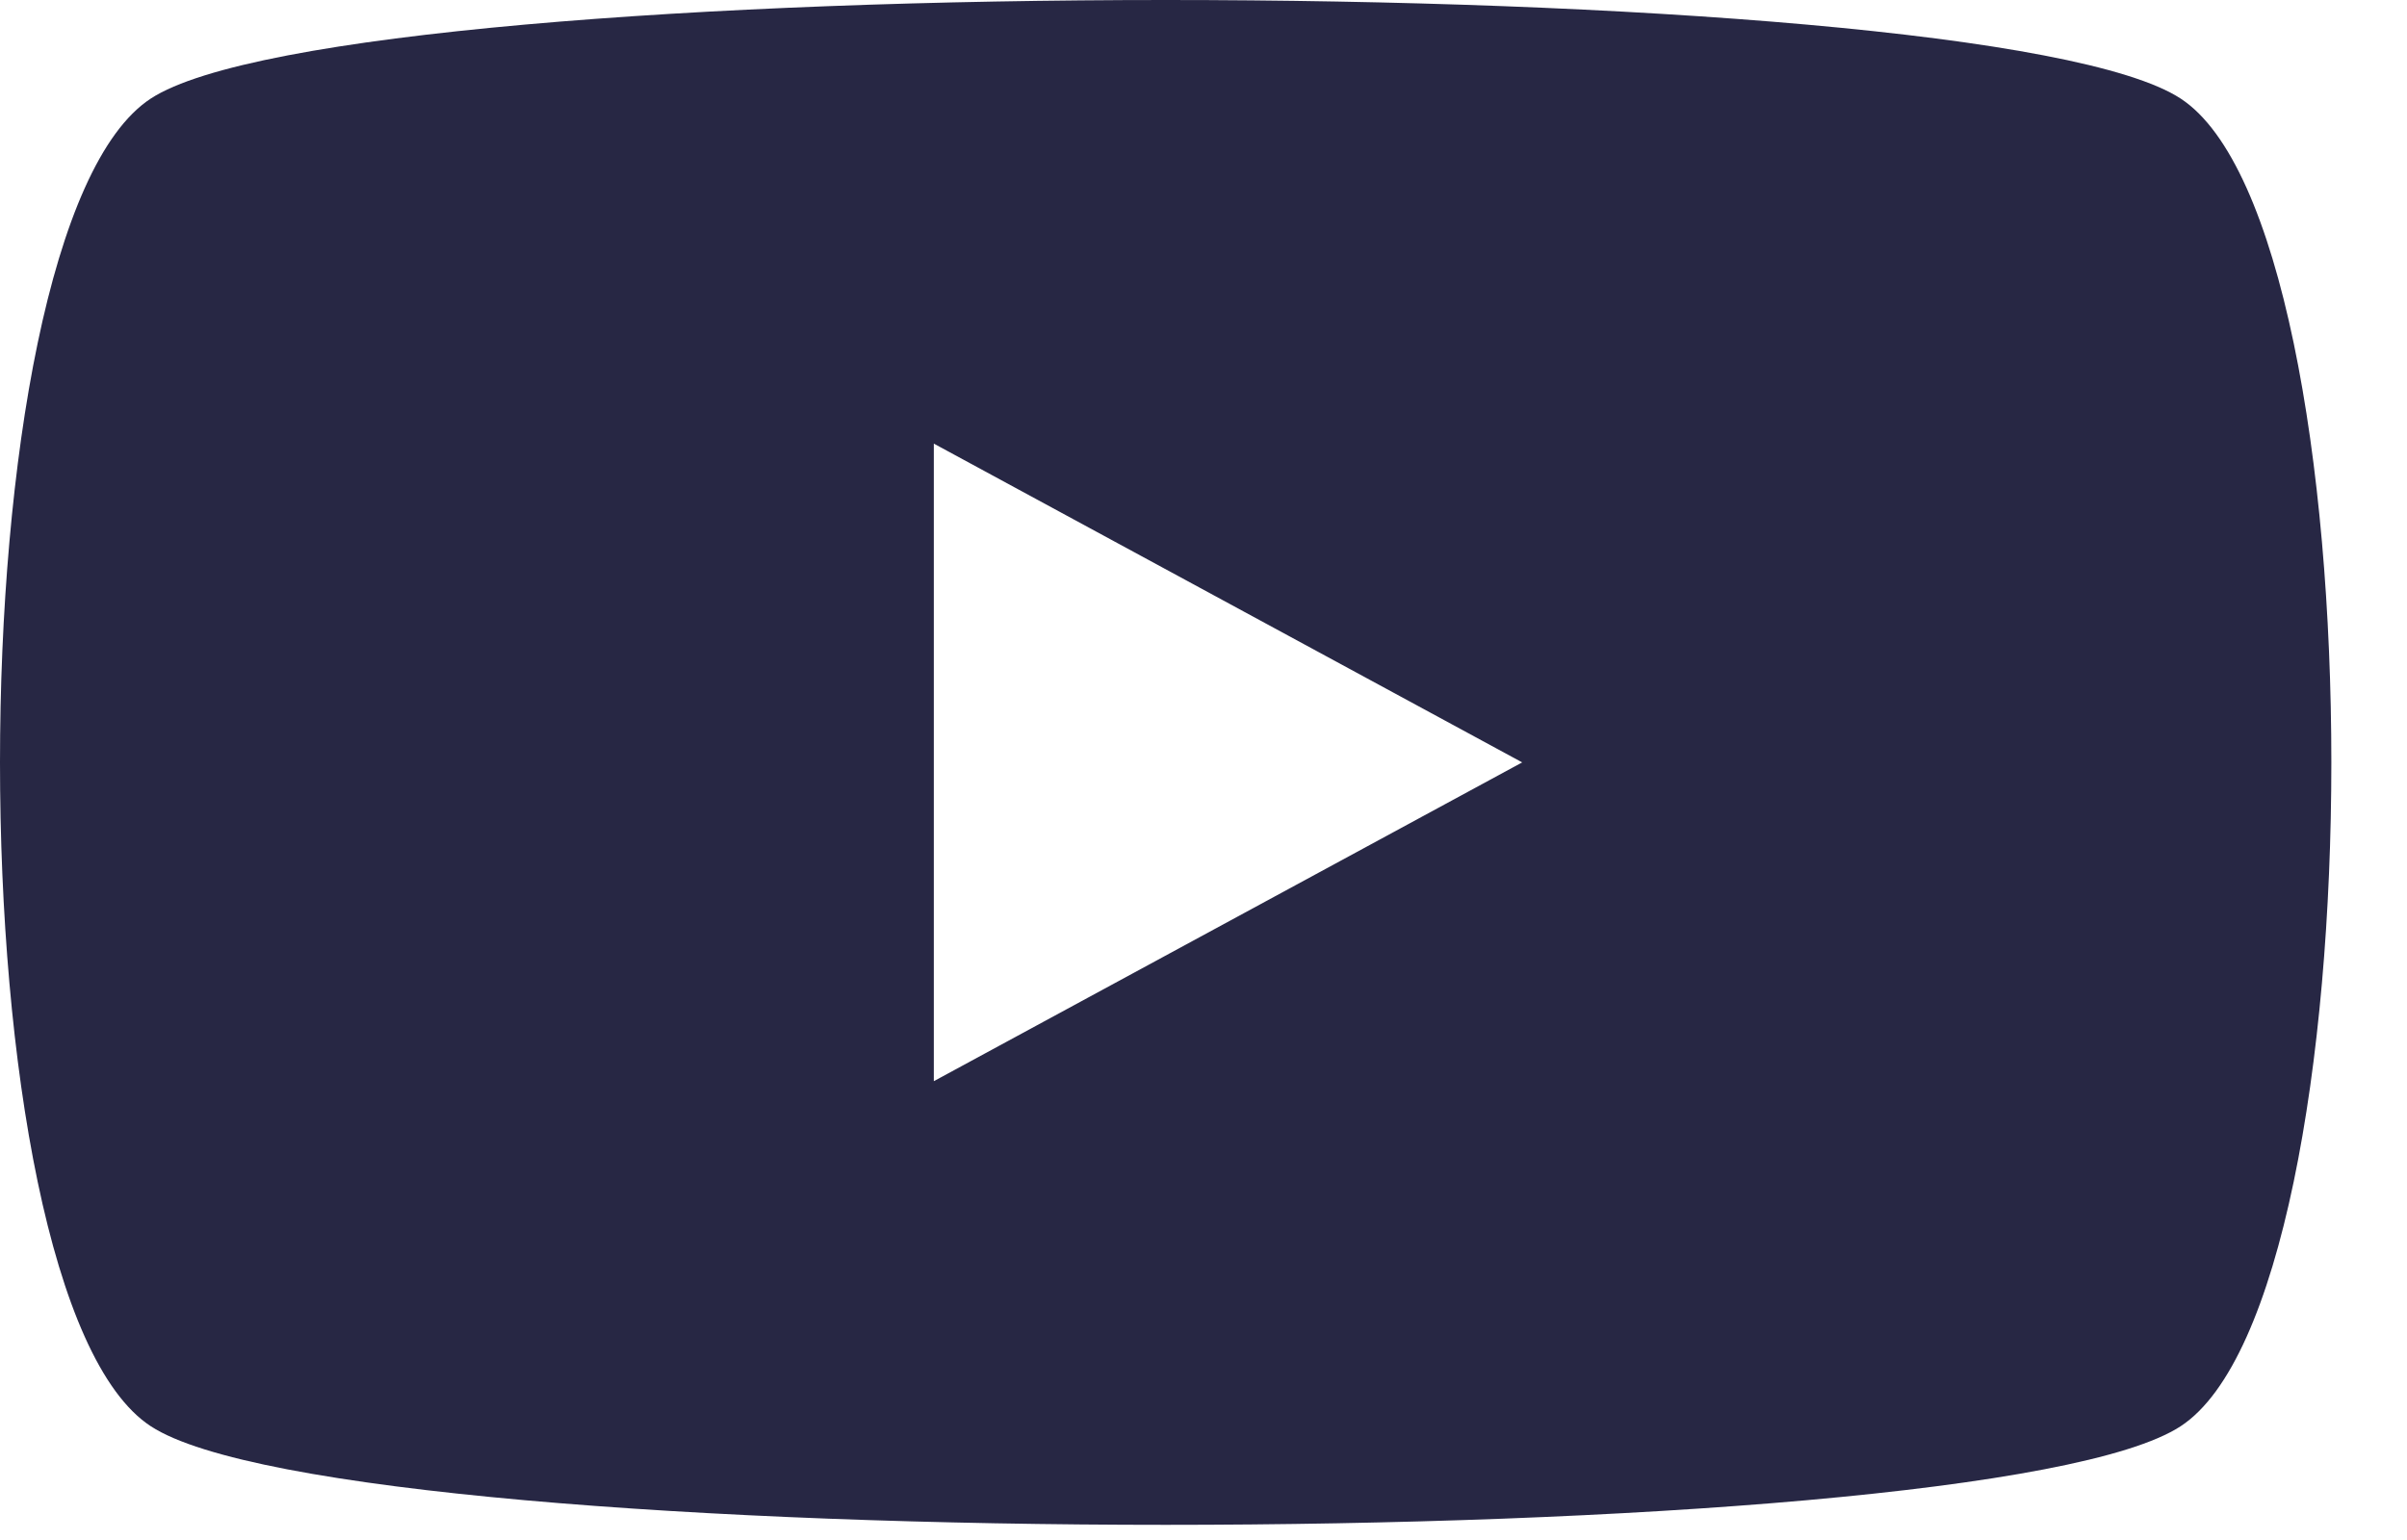 <svg width="25" height="16" viewBox="0 0 25 16" fill="none" xmlns="http://www.w3.org/2000/svg">
<path fill-rule="evenodd" clip-rule="evenodd" d="M9.699 4.609L15.81 7.921L9.699 11.233V4.609ZM12.108 0C7.358 0 2.61 0.341 1.566 1.024C-0.522 2.389 -0.522 13.454 1.566 14.818C3.653 16.184 20.562 16.184 22.649 14.818C24.736 13.454 24.736 2.389 22.649 1.024C21.605 0.341 16.857 0 12.108 0Z" fill="#272744"/>
</svg>
